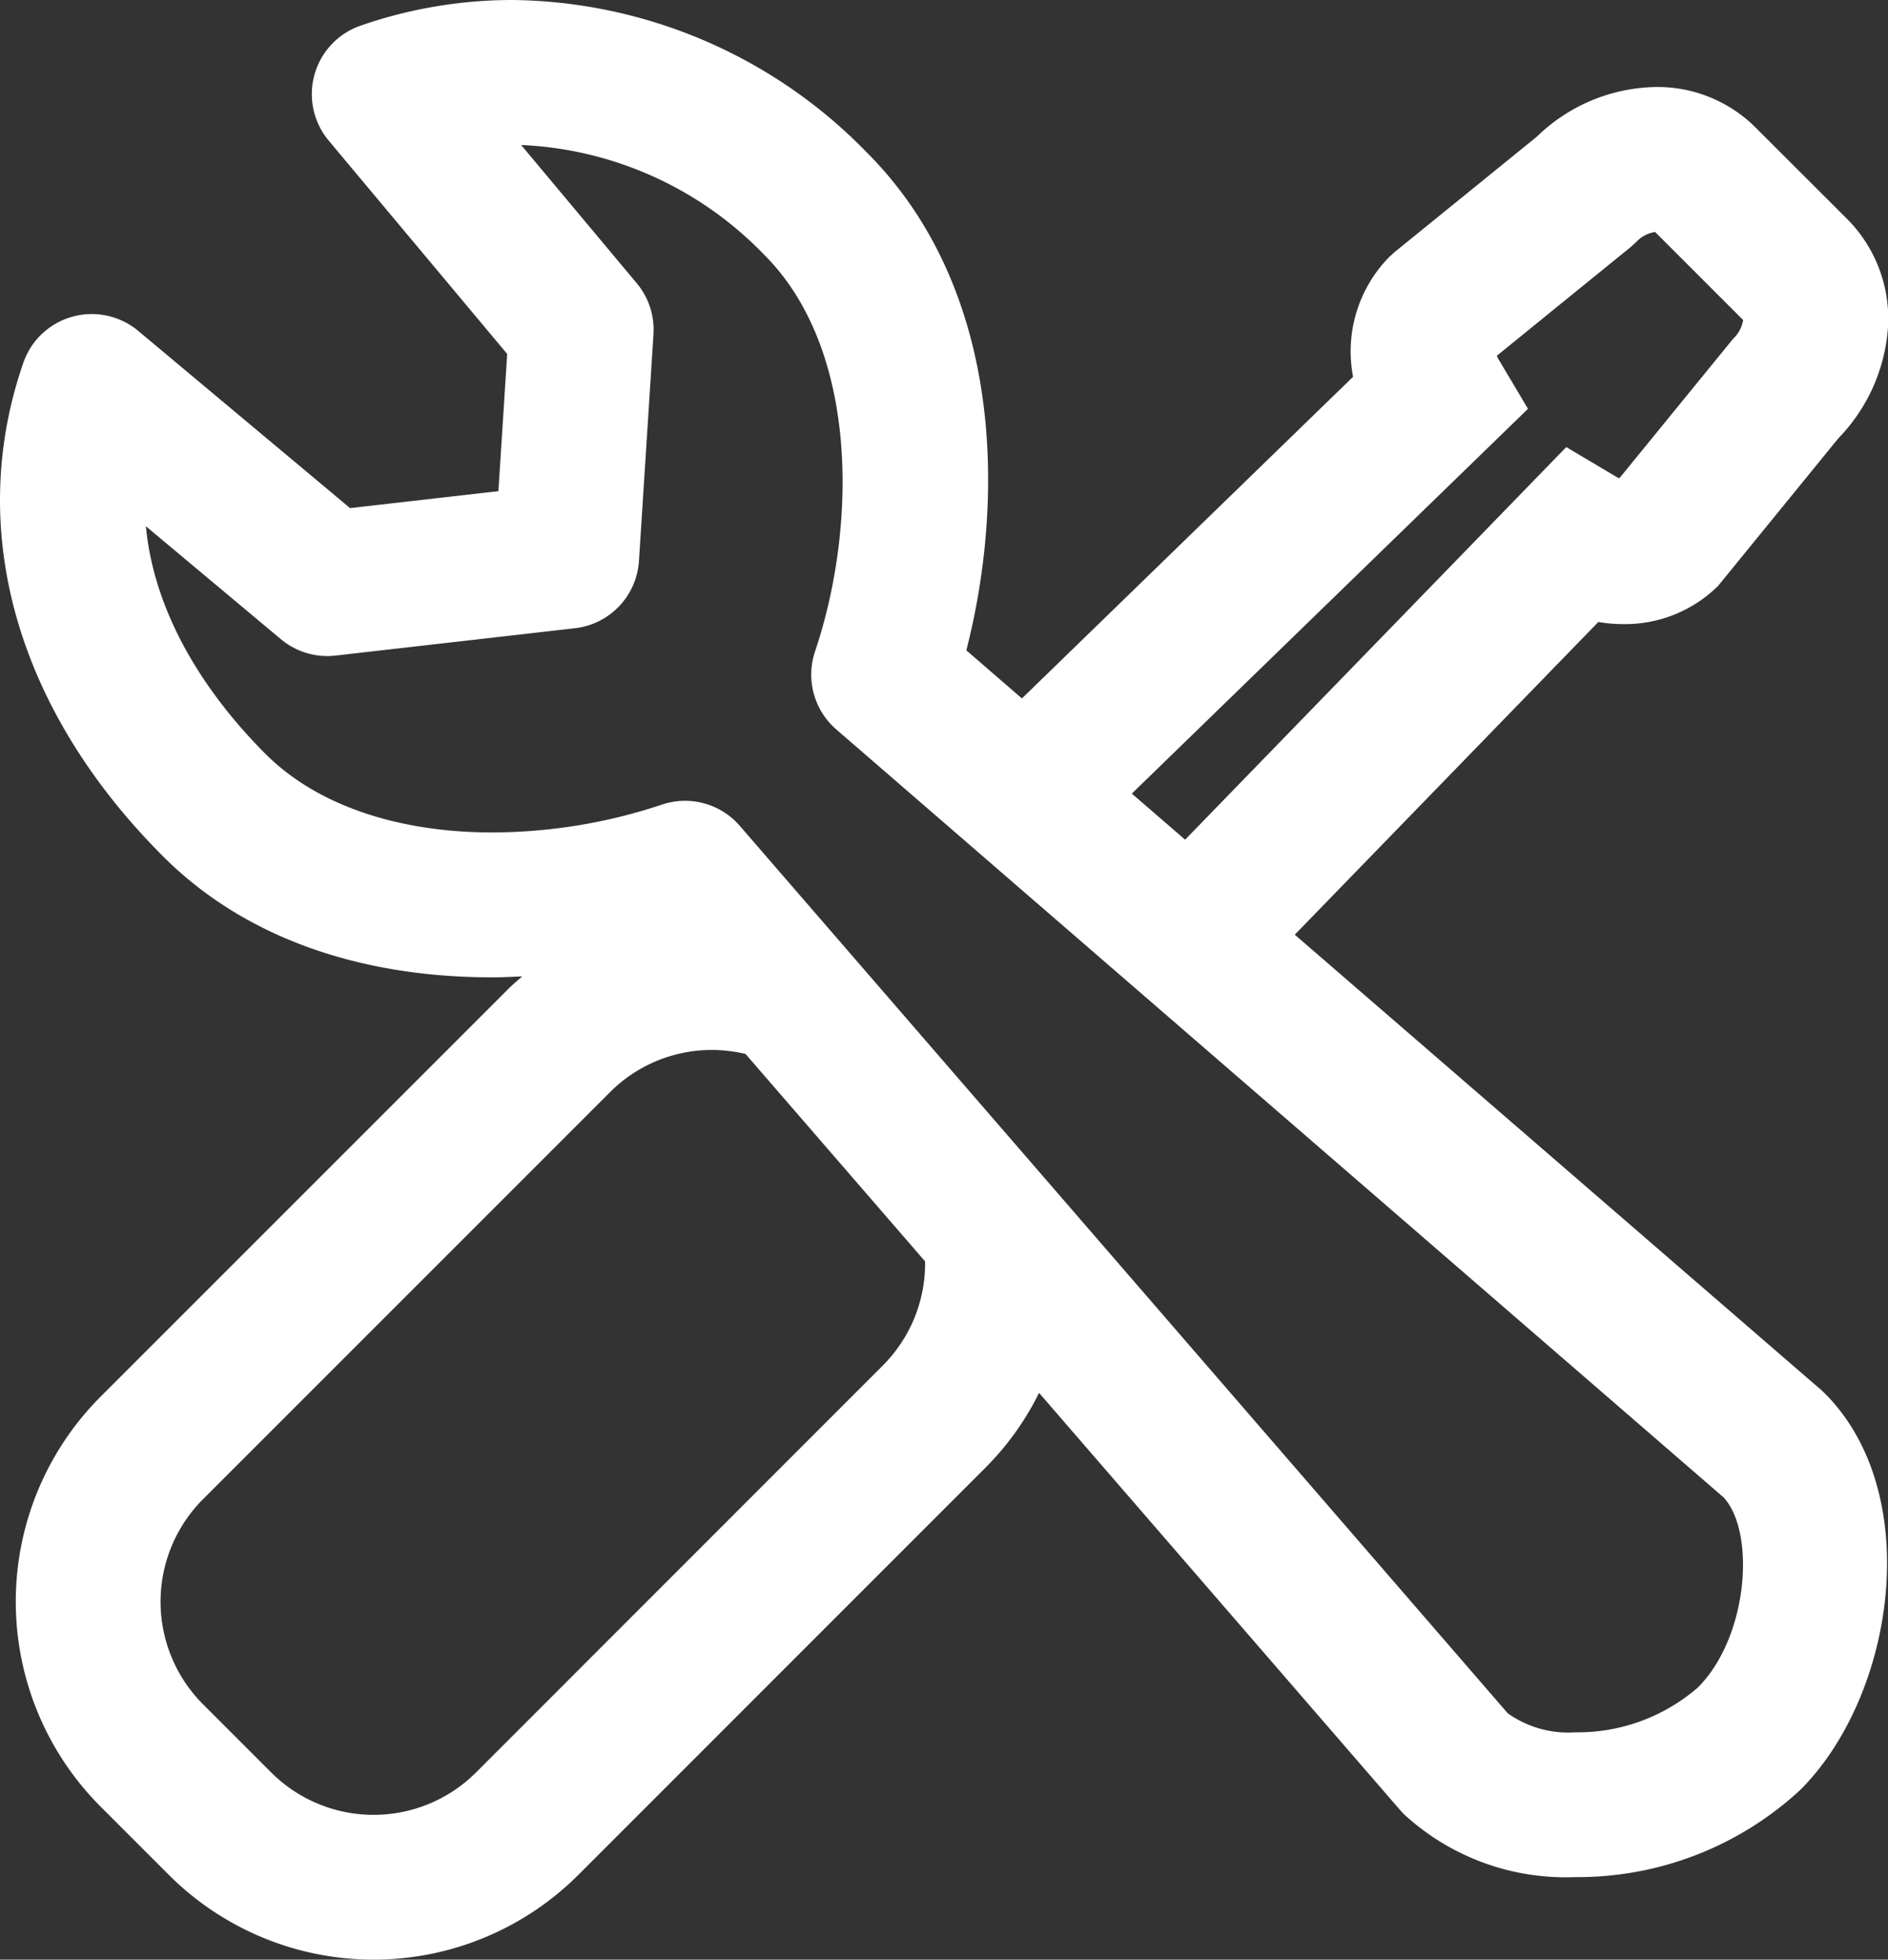 <svg xmlns="http://www.w3.org/2000/svg" width="104.848" height="108.813" viewBox="0 0 104.848 108.813">
  <rect x="0" y="0" width="104.848" height="108.813" fill="#333333" stroke="none"/>
  <path id="Path_39816" data-name="Path 39816" d="M98.946,7.055a7.709,7.709,0,0,0-5.506-2.224A9.7,9.7,0,0,0,86.824,7.59l-7.889,6.4-.307.279a7.479,7.479,0,0,0-2.008,6.653L58.229,38.782l-3.086-2.671c2.212-8.652,1.94-20.177-5.521-27.638A27.841,27.841,0,0,0,29.939,0,25.729,25.729,0,0,0,21.5,1.425a4.023,4.023,0,0,0-1.768,6.382l9.912,11.847-.488,7.619-8.238.94L9.156,18.375a4.023,4.023,0,0,0-6.383,1.77c-3.212,9.277-.382,19.268,7.766,27.41,4.39,4.392,10.71,6.713,18.274,6.713.554,0,1.111-.028,1.669-.055-.28.244-.562.485-.827.751L7.059,77.558a16.106,16.106,0,0,0,0,22.752l3.79,3.79a16.087,16.087,0,0,0,22.752,0L56.2,81.5a15.666,15.666,0,0,0,2.98-4.16l20.07,23.189c.064.074.131.143.2.213a13.256,13.256,0,0,0,9.511,3.487,18.19,18.19,0,0,0,12.5-4.847c5.258-5.258,6.916-16.447,1.357-22.01-.071-.068-.139-.135-.213-.2L73.382,51.9,90.24,34.537a8.276,8.276,0,0,0,1.4.118,7.357,7.357,0,0,0,5.25-2.121l6.682-8.2a9.808,9.808,0,0,0,2.71-5.7,7.836,7.836,0,0,0-2.173-6.422ZM50.509,75.817l-22.594,22.6a8.047,8.047,0,0,1-11.378,0l-3.79-3.79a8.052,8.052,0,0,1,0-11.375l22.6-22.6A7.992,7.992,0,0,1,41.03,58.3a8.226,8.226,0,0,1,1.849.221L52.851,70.04A8.011,8.011,0,0,1,50.509,75.817ZM95.769,93.7a10.191,10.191,0,0,1-6.816,2.49,5.8,5.8,0,0,1-3.745-1.058L42.562,45.857a4.021,4.021,0,0,0-4.324-1.18,29.906,29.906,0,0,1-9.427,1.545c-5.307,0-9.777-1.547-12.586-4.357-2.542-2.542-6.112-7.039-6.646-12.646l7.495,6.271a4.017,4.017,0,0,0,3.038.912l13.293-1.518a4.02,4.02,0,0,0,3.557-3.739l.806-12.581a4.019,4.019,0,0,0-.929-2.837L30.419,8.051a19.951,19.951,0,0,1,13.511,6.11c5.253,5.254,5.139,15.1,2.809,22.016a4.022,4.022,0,0,0,1.18,4.325L97.2,83.149C98.987,85.1,98.565,90.9,95.769,93.7ZM97.72,18.817l-6.311,7.739a1.437,1.437,0,0,1-.22-.109l-2.731-1.622-21.166,21.8-2.959-2.559,22-21.365-1.621-2.728a1.482,1.482,0,0,1-.107-.221l7.429-6.032.308-.279a1.8,1.8,0,0,1,1.051-.559l4.888,4.888A1.827,1.827,0,0,1,97.72,18.817Z" transform="translate(-1.478)" fill="#fff"/>
</svg>
